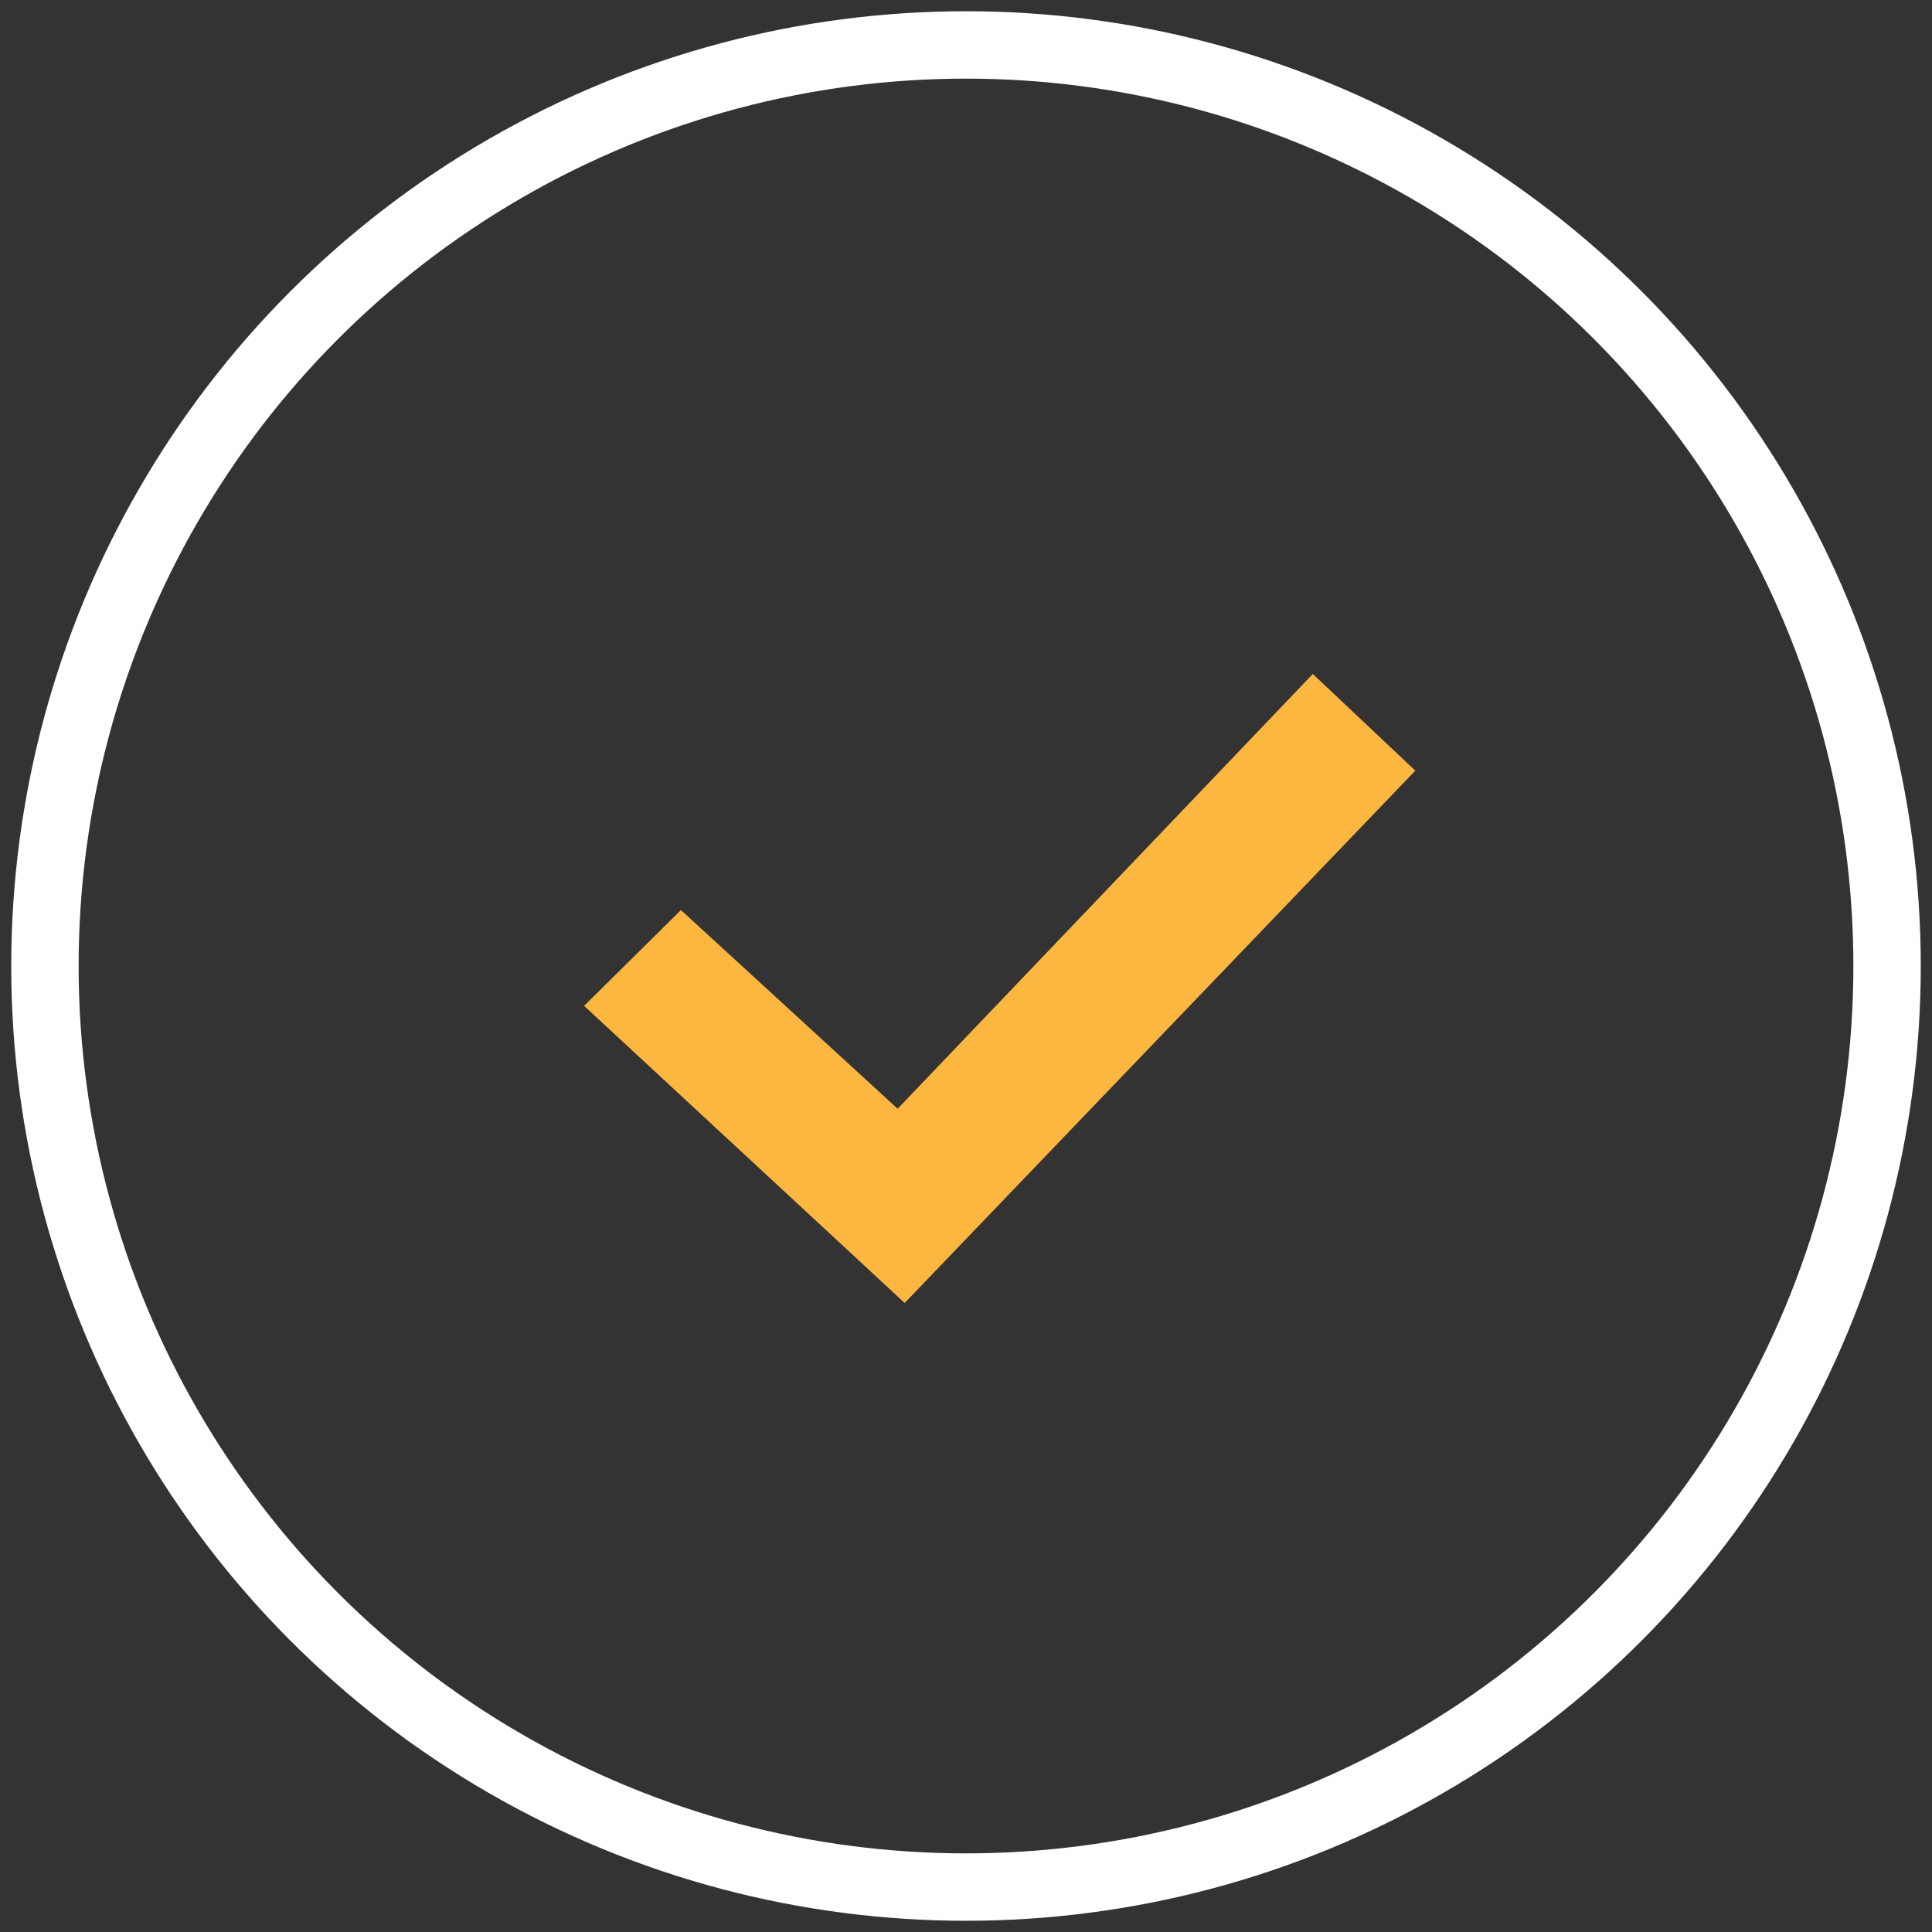 <?xml version="1.0" encoding="UTF-8"?>
<svg width="86px" height="86px" viewBox="0 0 86 86" version="1.1" xmlns="http://www.w3.org/2000/svg" xmlns:xlink="http://www.w3.org/1999/xlink">
    <rect x="0" y="0" width="86" height="86" fill="#333333" stroke="none"/>
    <!-- Generator: Sketch 49.3 (51167) - http://www.bohemiancoding.com/sketch -->
    <title>Essential</title>
    <desc>Created with Sketch.</desc>
    <defs></defs>
    <g id="Essential" stroke="none" stroke-width="1" fill="none" fill-rule="evenodd">
        <g id="Group" transform="translate(2, 2)">
            <circle id="Oval" stroke="#FFFFFF" stroke-width="3" cx="41" cy="41" r="41"></circle>
            <path d="M28.311,38.51 C31.397,41.34 34.585,44.263 37.957,47.354 C44.08,40.942 50.173,34.562 56.438,28 C57.953,29.43 59.403,30.797 61,32.304 C53.403,40.223 45.893,48.053 38.27,56 C33.44,51.523 28.707,47.136 24,42.774 C25.455,41.335 26.839,39.966 28.311,38.51 Z" id="Fill-1" fill="#FCB741"></path>
        </g>
    </g>
</svg>